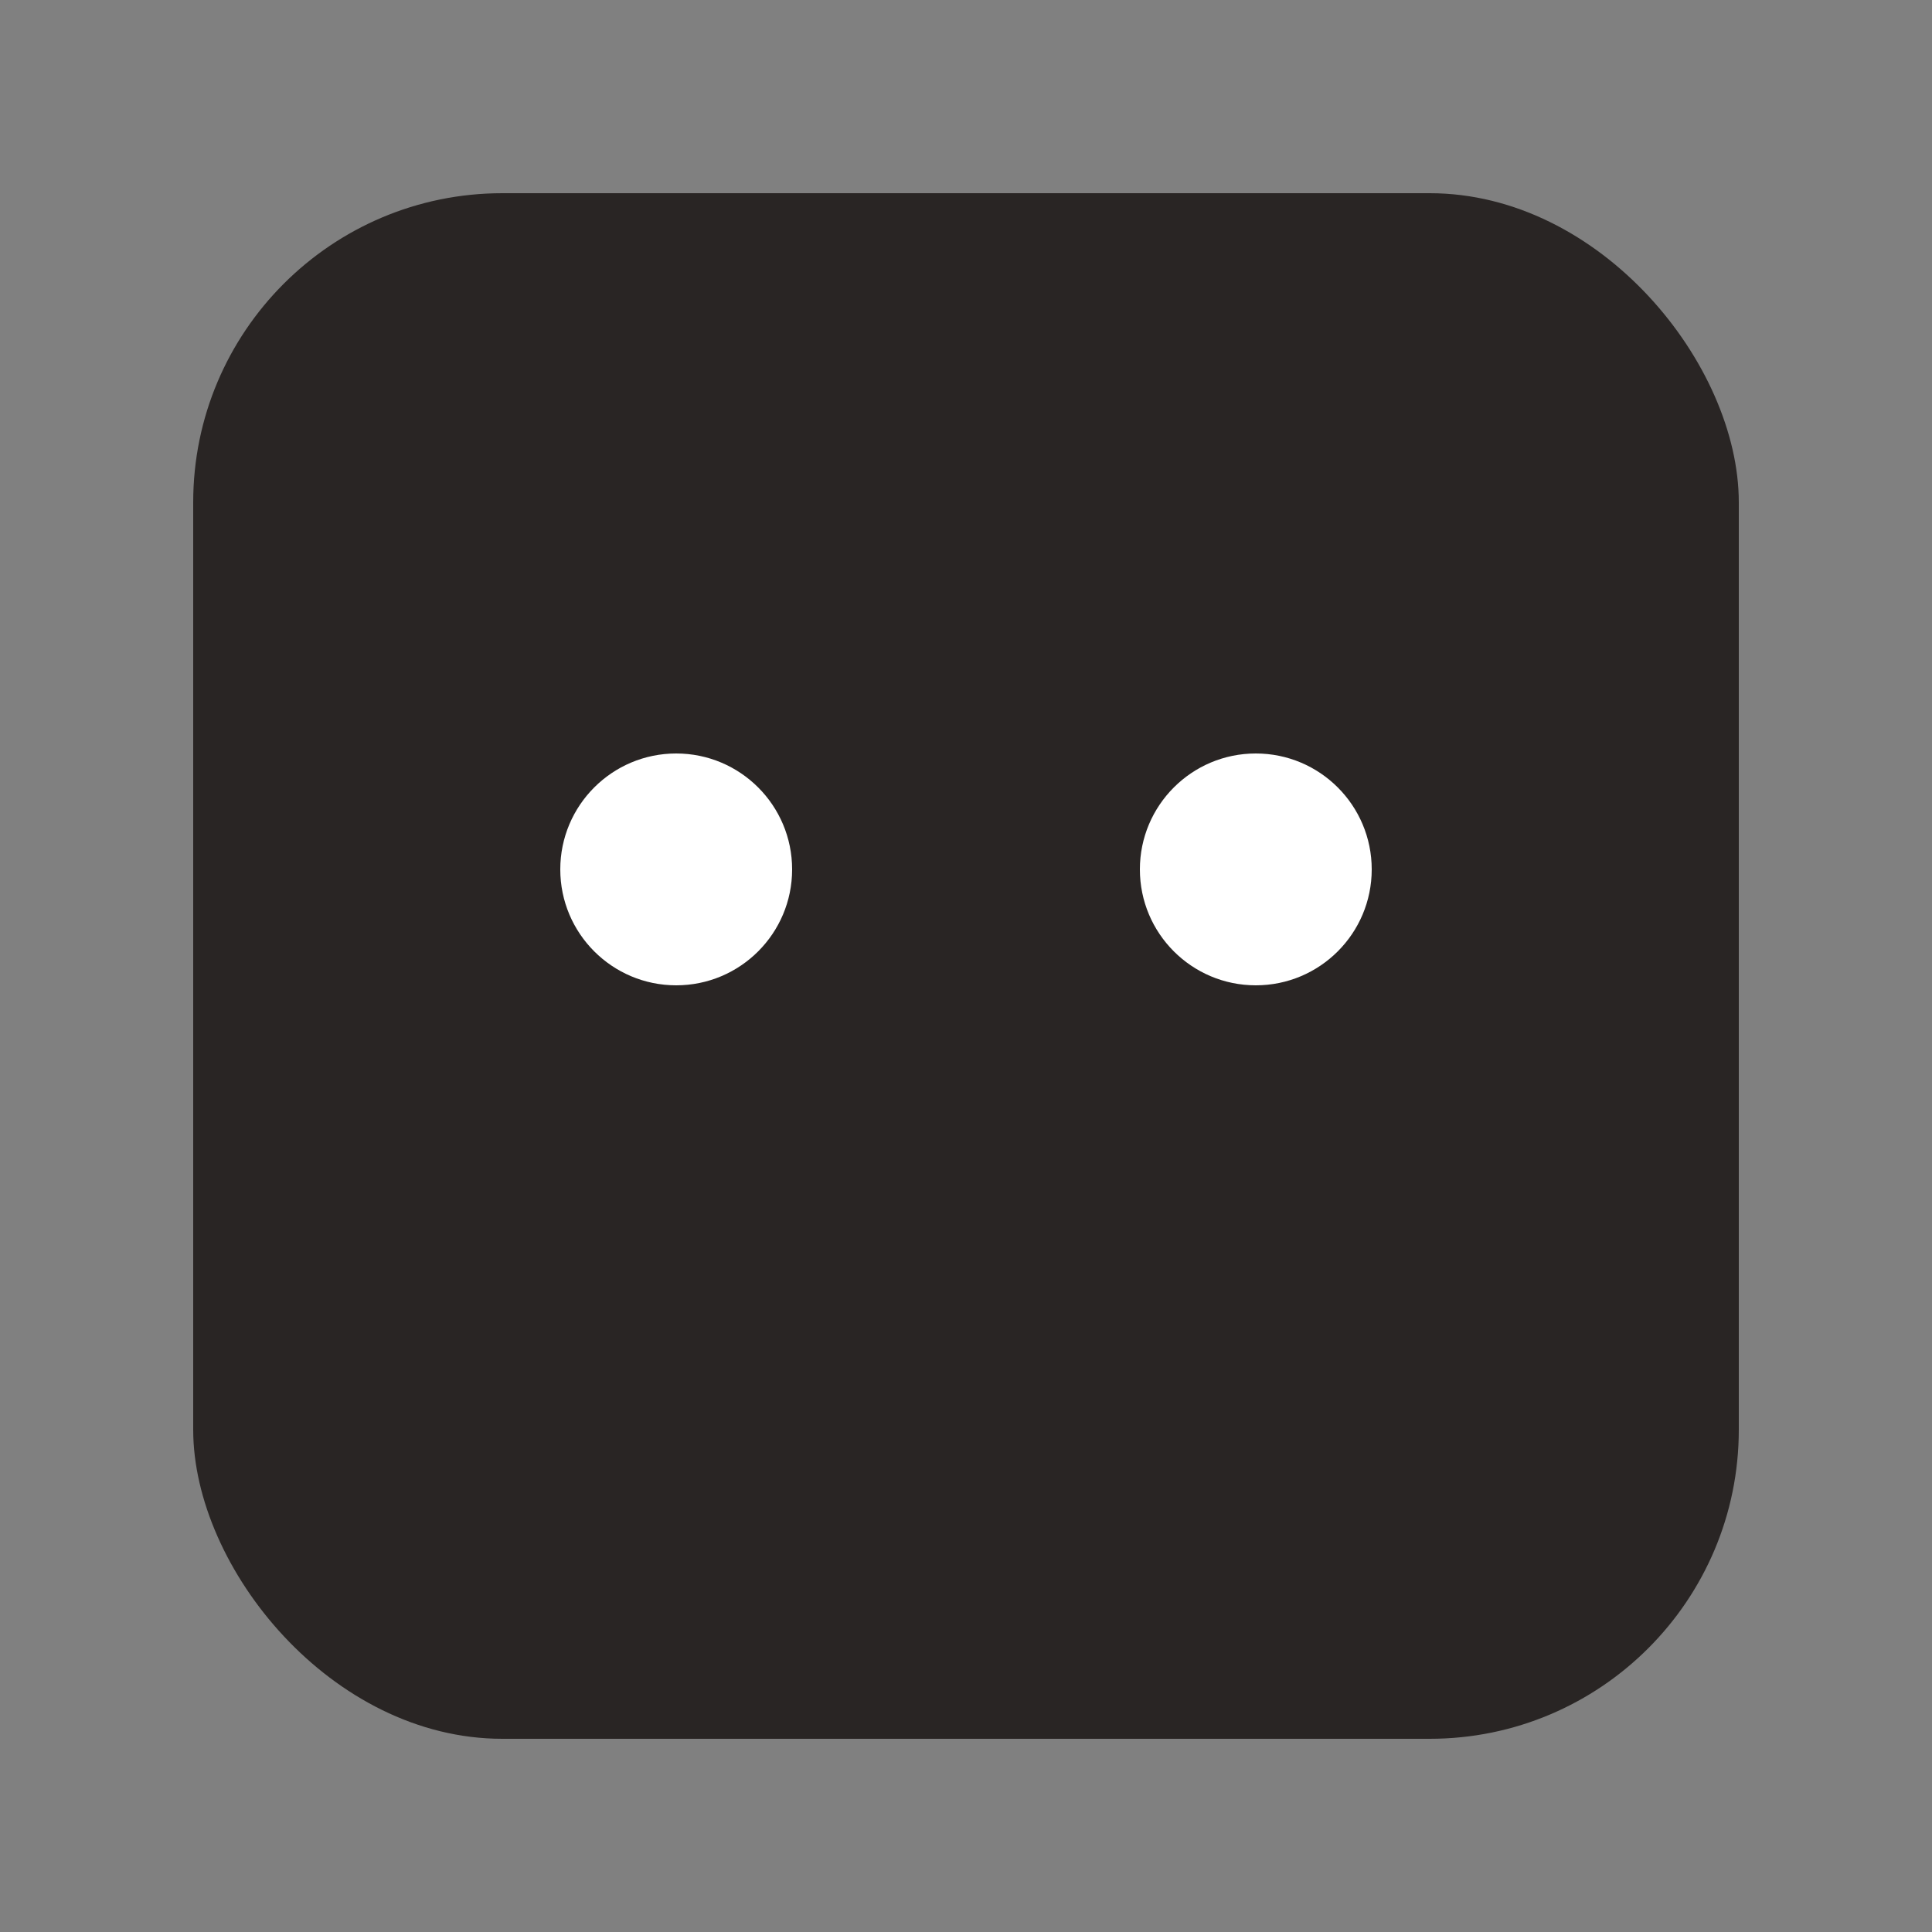 <svg viewBox="0 0 100 100" fill="none" xmlns="http://www.w3.org/2000/svg">
  <rect x="0" y="0" width="100" height="100" fill="#808080" stroke="none"/>
  <!-- Simple, modern geometric icon with eyes -->
  <!-- Rounded square - bigger -->
  <rect 
    x="10" 
    y="10" 
    width="80" 
    height="80" 
    rx="16" 
    ry="16" 
    fill="#292524"
  />
  <!-- Two eyes -->
  <circle 
    class="eye-left"
    cx="35" 
    cy="45" 
    r="6" 
    fill="white"
  />
  <circle 
    class="eye-right"
    cx="65" 
    cy="45" 
    r="6" 
    fill="white"
  />
</svg>

